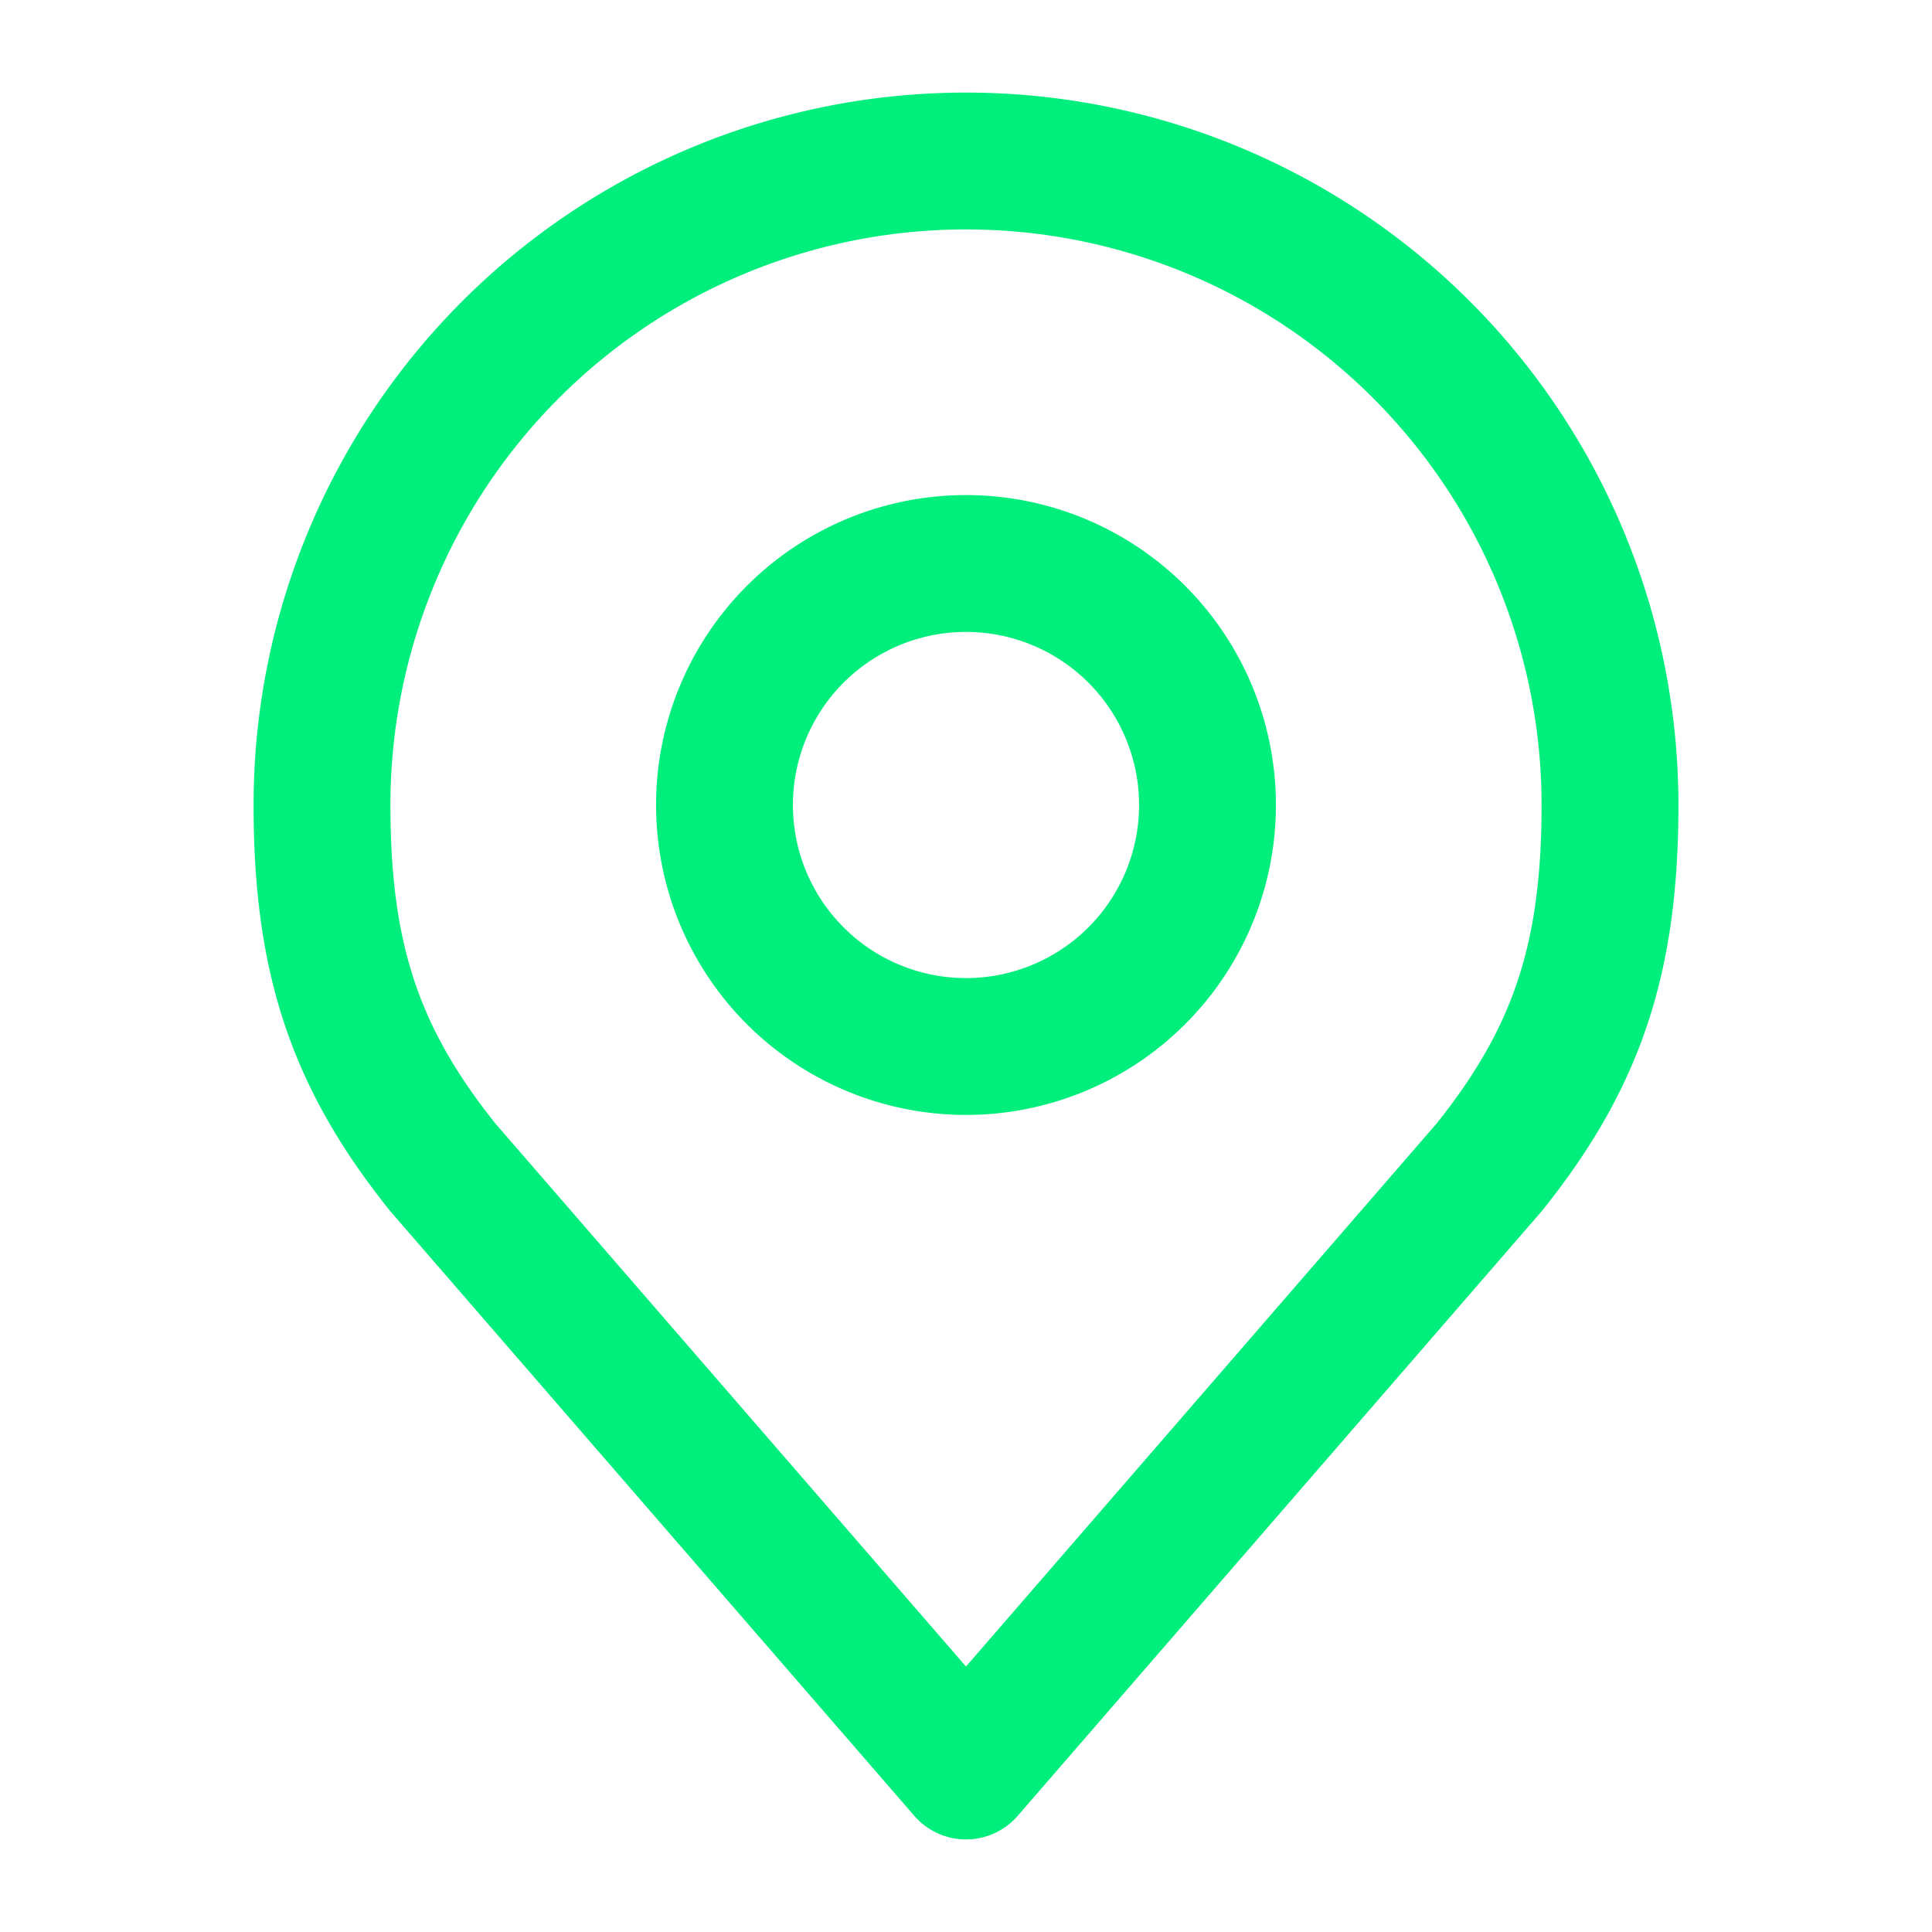 <svg width="24" height="24" viewBox="0 0 24 24" fill="none" xmlns="http://www.w3.org/2000/svg"><path d="M12 13a3 3 0 100-6 3 3 0 000 6z" stroke="#00EF7C" stroke-width="1.7" stroke-linecap="round" stroke-linejoin="round"/><path d="M12 2a8 8 0 00-8 8c0 1.892.402 3.13 1.5 4.5L12 22l6.5-7.5c1.098-1.37 1.5-2.608 1.5-4.5a8 8 0 00-8-8v0z" stroke="#00EF7C" stroke-width="1.7" stroke-linecap="round" stroke-linejoin="round"/></svg>